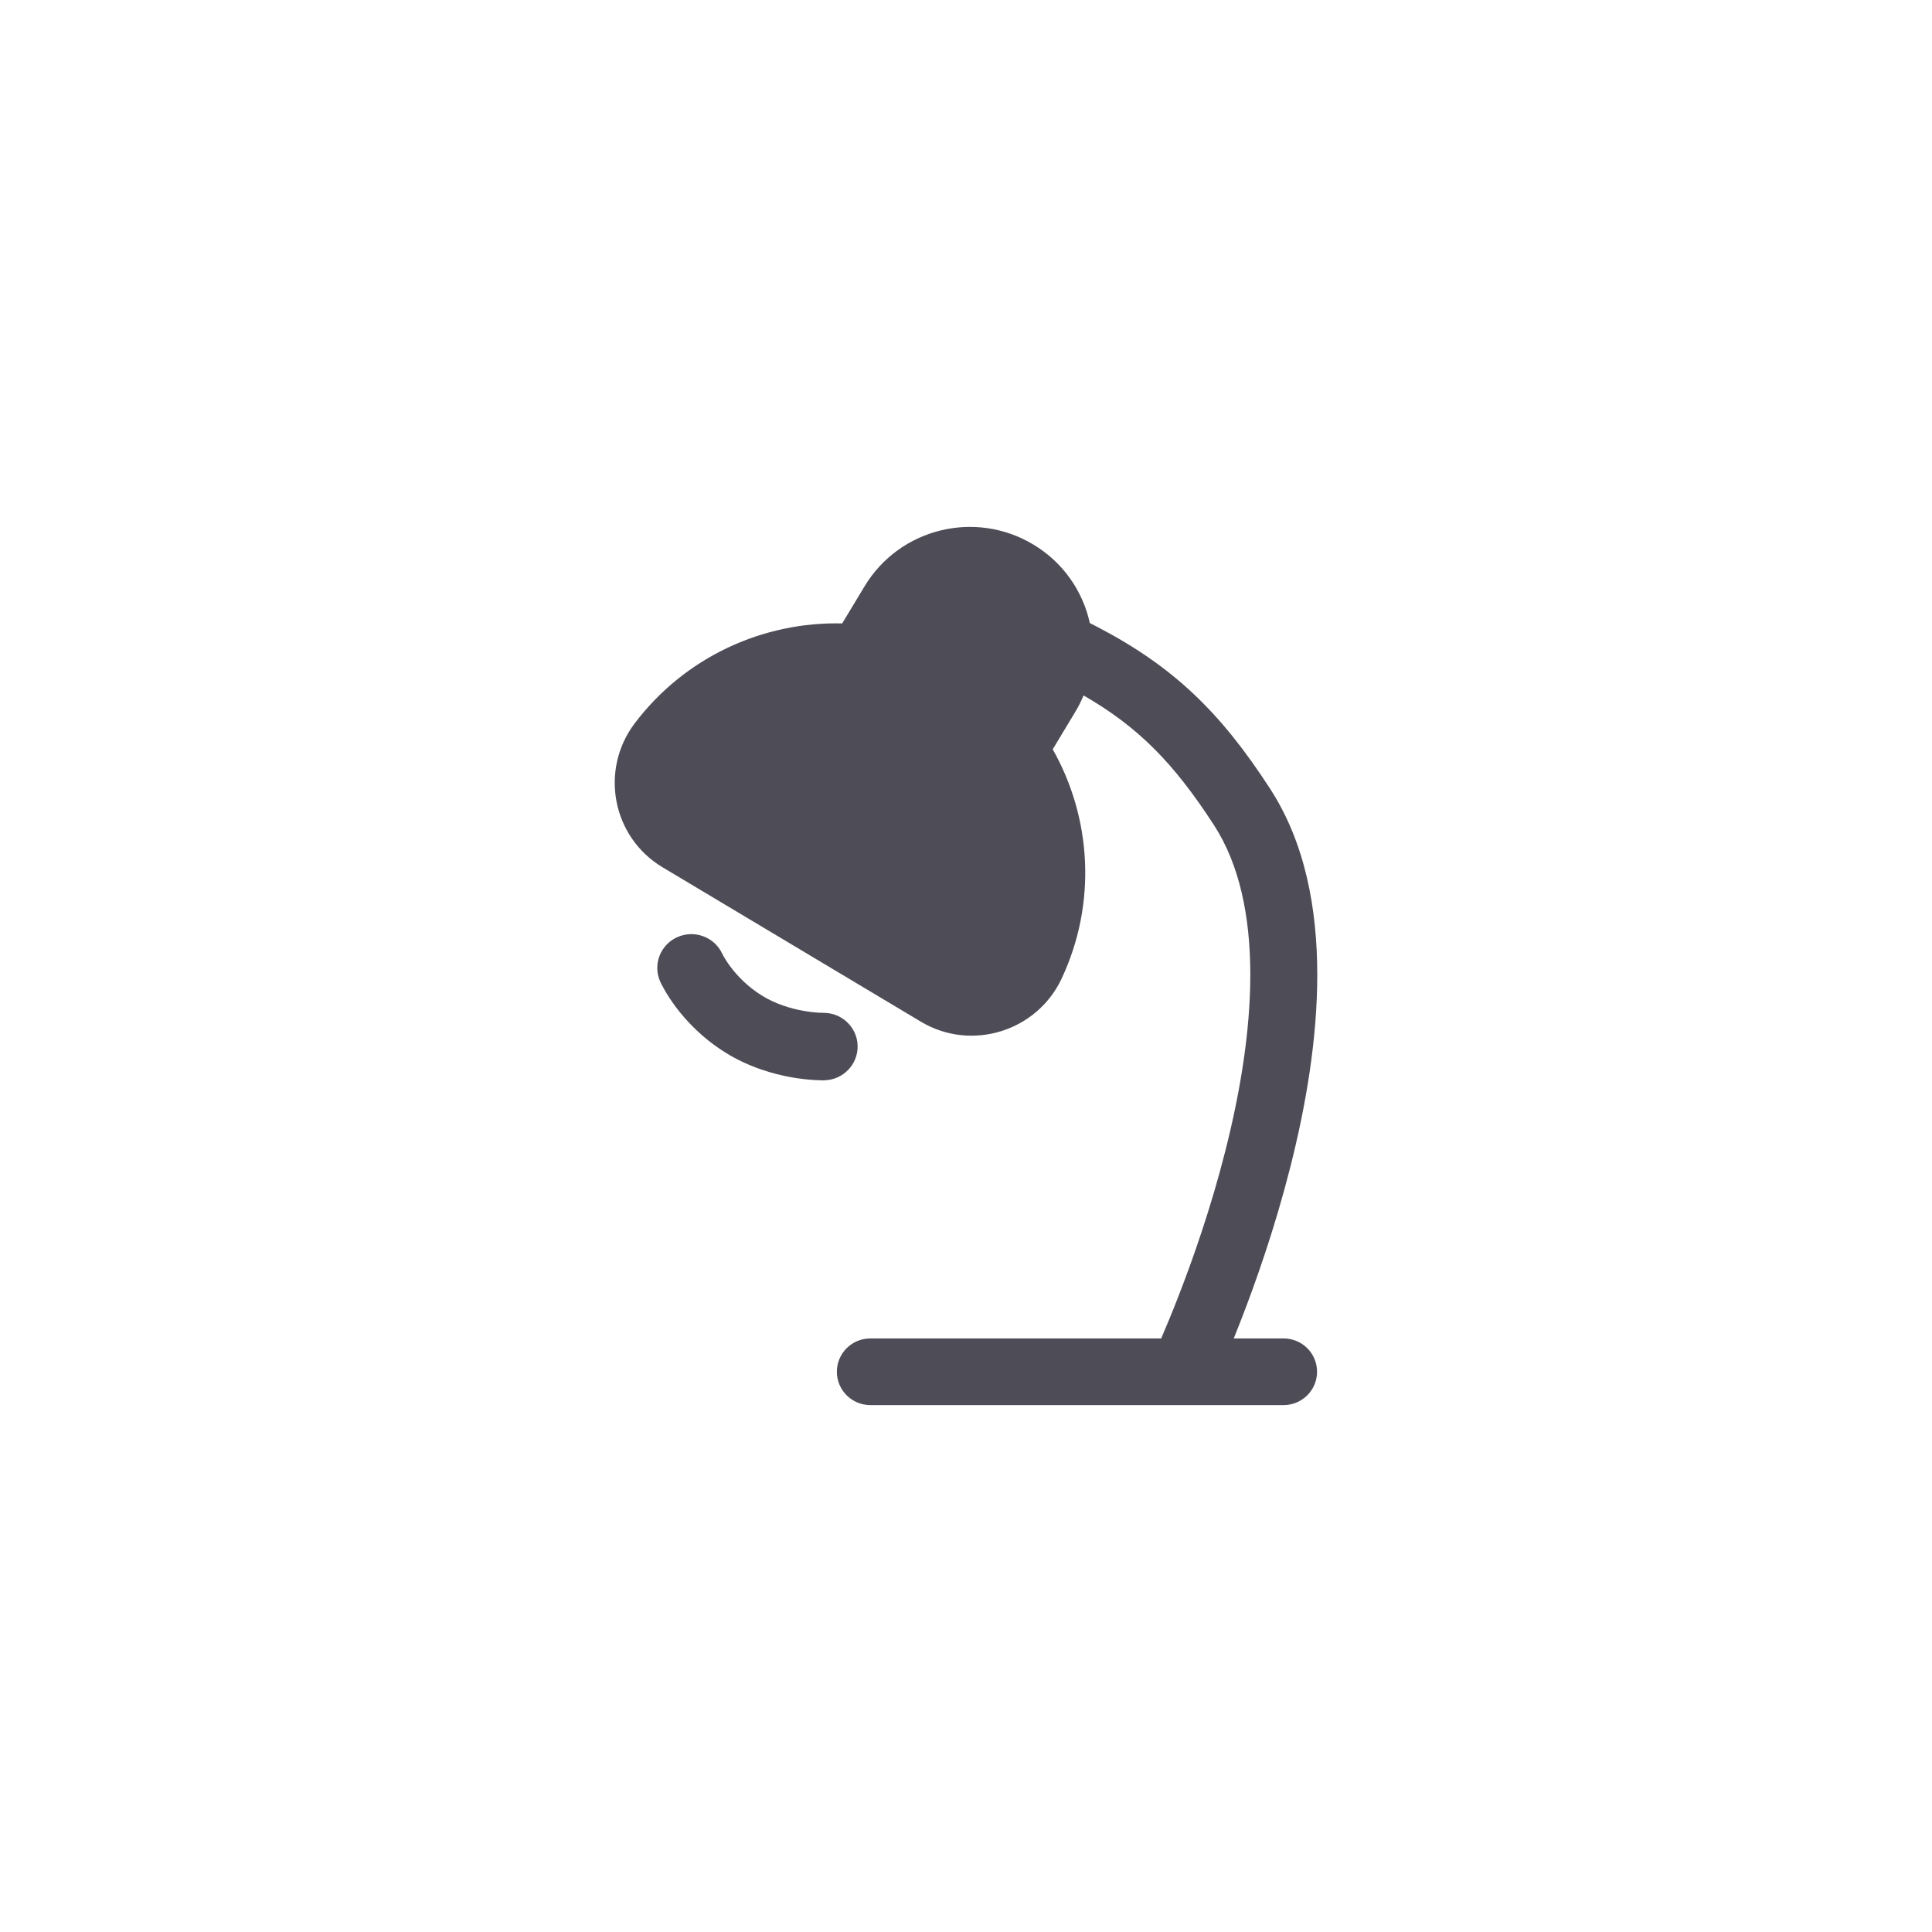 <svg width="44" height="44" viewBox="0 0 44 44" fill="none" xmlns="http://www.w3.org/2000/svg">
<path fill-rule="evenodd" clip-rule="evenodd" d="M16.45 21.724C16.274 21.34 15.818 21.169 15.429 21.341C15.038 21.514 14.862 21.968 15.036 22.356L15.041 22.366C15.038 22.36 15.036 22.356 15.036 22.356L15.037 22.358L15.038 22.36L15.041 22.366L15.047 22.38C15.053 22.391 15.059 22.404 15.068 22.421C15.084 22.453 15.107 22.496 15.136 22.547C15.195 22.65 15.281 22.787 15.398 22.943C15.632 23.253 15.996 23.645 16.523 23.973C17.062 24.309 17.621 24.463 18.031 24.536C18.239 24.572 18.416 24.589 18.545 24.597C18.609 24.601 18.662 24.603 18.701 24.603C18.72 24.604 18.736 24.604 18.748 24.604L18.764 24.604L18.77 24.604L18.772 24.604L18.773 24.603C19.201 24.594 19.541 24.242 19.532 23.818C19.523 23.395 19.17 23.059 18.743 23.067L18.726 23.066C18.709 23.066 18.68 23.065 18.64 23.063C18.561 23.058 18.444 23.047 18.303 23.022C18.017 22.972 17.666 22.869 17.349 22.672C17.02 22.467 16.789 22.219 16.641 22.023C16.567 21.925 16.516 21.843 16.485 21.789C16.47 21.762 16.459 21.742 16.454 21.732L16.45 21.724ZM18.743 23.067L18.741 23.067L18.74 23.067" fill="#4E4D57"/>
<path d="M19.691 13.351C20.486 12.033 22.204 11.606 23.528 12.398C24.215 12.808 24.661 13.466 24.82 14.189L24.983 14.273C26.722 15.18 27.792 16.212 28.929 17.968C29.725 19.197 29.997 20.694 30 22.178C30.003 23.668 29.734 25.21 29.384 26.587C29.034 27.968 28.597 29.209 28.248 30.103C28.196 30.237 28.145 30.363 28.098 30.482H29.232C29.654 30.482 29.995 30.821 29.995 31.241C29.995 31.66 29.654 32 29.232 32H19.821C19.4 32 19.059 31.66 19.059 31.241C19.059 30.821 19.4 30.482 19.821 30.482H26.445C26.545 30.25 26.677 29.935 26.826 29.553C27.16 28.698 27.575 27.519 27.905 26.216C28.237 24.908 28.477 23.5 28.475 22.181C28.472 20.855 28.226 19.684 27.647 18.791C26.728 17.372 25.917 16.551 24.677 15.838C24.624 15.967 24.561 16.094 24.486 16.217L23.975 17.065C24.858 18.624 24.984 20.568 24.178 22.287C23.614 23.488 22.123 23.956 20.972 23.268L15.091 19.753C13.939 19.065 13.654 17.534 14.454 16.475C15.599 14.959 17.382 14.155 19.18 14.198L19.691 13.351Z" fill="#4E4D57"/>
</svg>
